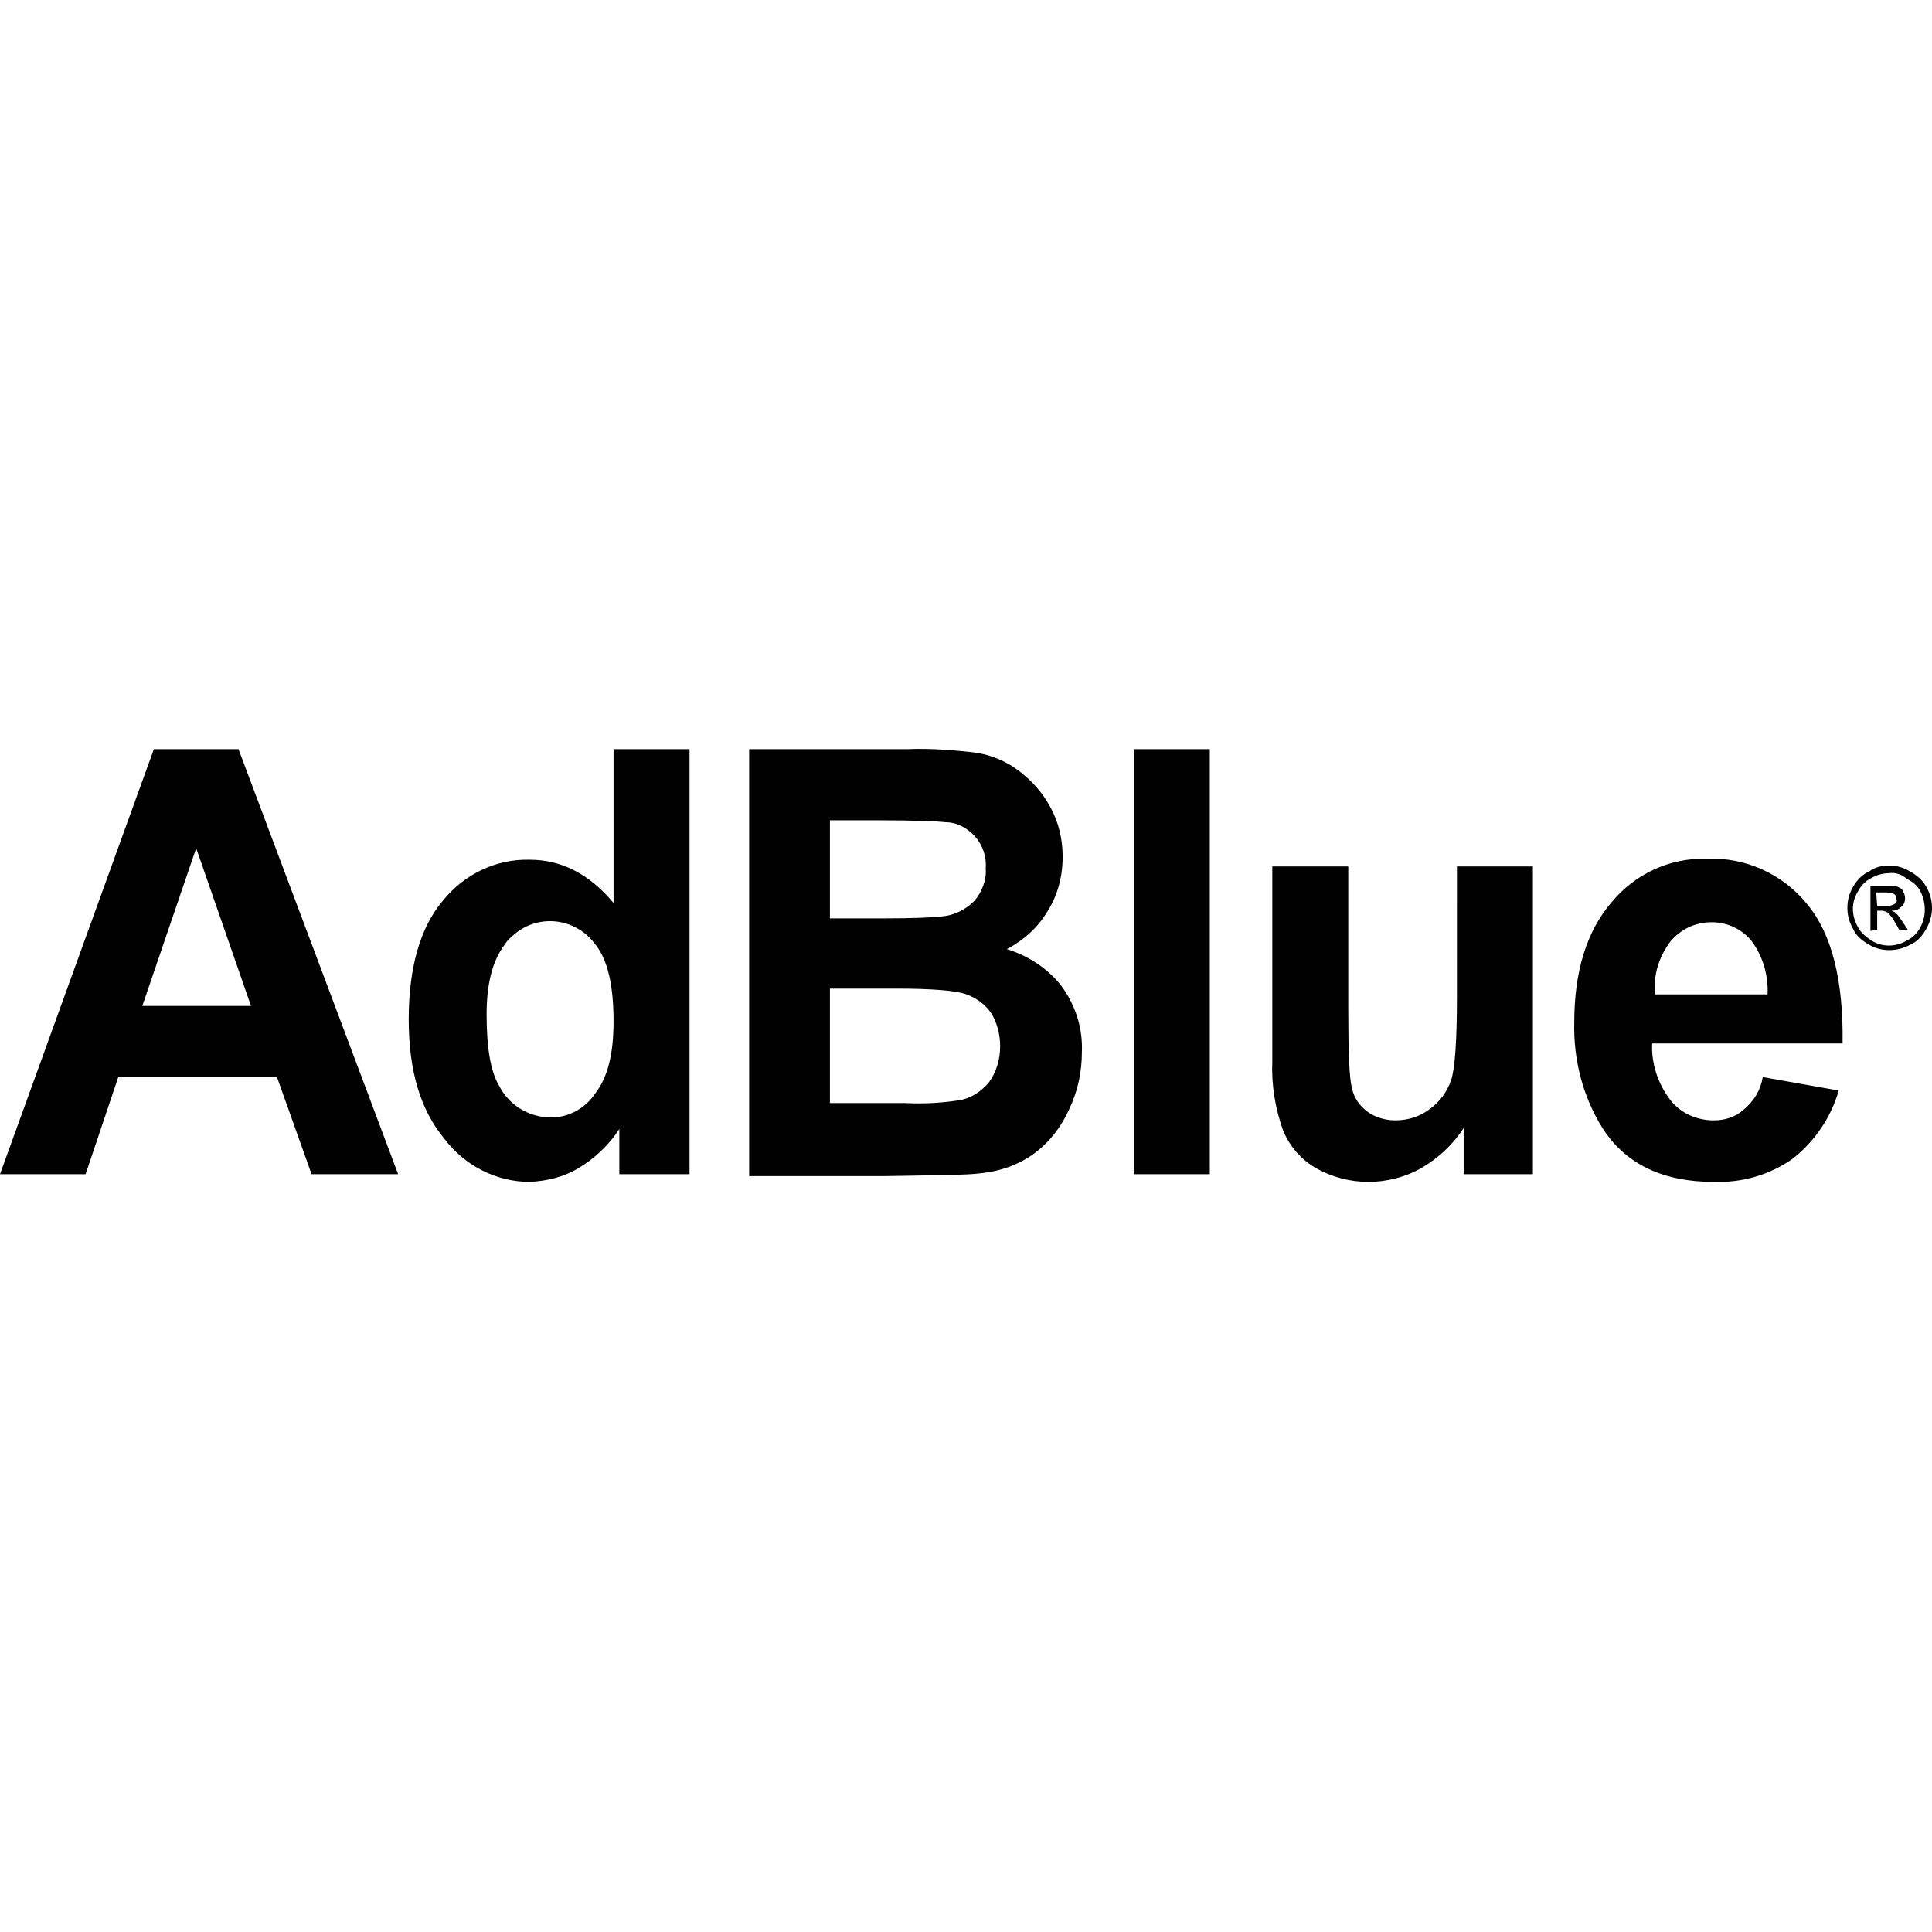 <?xml version="1.0" encoding="UTF-8"?>
<svg xmlns="http://www.w3.org/2000/svg" xmlns:xlink="http://www.w3.org/1999/xlink" version="1.1" id="Ebene_1" x="0px" y="0px" viewBox="0 0 200.9 200.9" style="enable-background:new 0 0 200.9 200.9;" xml:space="preserve">
<style type="text/css">
	.st0{fill:#010101;}
</style>
<path class="st0" d="M41.4,122.1h-9l-3.6-10.1H12.3l-3.4,10.1H0l16-44.2h8.8L41.4,122.1L41.4,122.1z M196.4,90  c0.8,0,1.5,0.2,2.2,0.6c0.7,0.4,1.3,0.9,1.7,1.6c0.8,1.4,0.8,3,0,4.4c-0.4,0.7-0.9,1.3-1.6,1.6c-1.4,0.8-3.1,0.8-4.4,0  c-0.7-0.4-1.3-0.9-1.6-1.6c-0.4-0.7-0.6-1.4-0.6-2.2c0-0.8,0.2-1.5,0.6-2.2c0.4-0.7,1-1.3,1.7-1.6C194.9,90.2,195.7,90,196.4,90  L196.4,90z M196.4,90.8c-0.6,0-1.3,0.2-1.8,0.5c-0.6,0.3-1.1,0.8-1.4,1.4c-0.7,1.1-0.7,2.5,0,3.7c0.3,0.6,0.8,1,1.4,1.4  c1.1,0.7,2.5,0.7,3.7,0c0.6-0.3,1.1-0.8,1.4-1.4c0.6-1.1,0.6-2.5,0-3.7c-0.3-0.6-0.8-1-1.4-1.3C197.7,90.9,197.1,90.7,196.4,90.8  L196.4,90.8z M194.5,96.8v-4.7h1.6c0.4,0,0.8,0,1.2,0.1c0.2,0.1,0.5,0.2,0.6,0.5c0.1,0.2,0.2,0.4,0.2,0.7c0,0.3-0.1,0.7-0.4,0.9  c-0.3,0.3-0.6,0.4-1,0.4c0.1,0.1,0.3,0.1,0.4,0.2c0.3,0.3,0.5,0.6,0.7,0.9l0.6,0.9h-0.9l-0.4-0.7c-0.2-0.4-0.5-0.8-0.8-1.1  c-0.2-0.1-0.4-0.2-0.6-0.2h-0.5v2L194.5,96.8z M195.2,94.2h0.9c0.3,0,0.6,0,0.9-0.2c0.2-0.1,0.3-0.3,0.2-0.5c0-0.1,0-0.3-0.1-0.4  c-0.1-0.1-0.2-0.2-0.3-0.2c-0.3-0.1-0.5-0.1-0.8-0.1h-0.9L195.2,94.2L195.2,94.2z M26.1,104.6l-5.7-16.4l-5.6,16.4L26.1,104.6z   M71.7,122.1h-7.3v-4.7c-1.1,1.7-2.6,3.1-4.3,4.1c-1.5,0.9-3.2,1.3-5,1.4c-3.5,0-6.8-1.7-8.9-4.5c-2.5-3-3.7-7.1-3.7-12.4  c0-5.4,1.2-9.6,3.6-12.4c2.2-2.7,5.5-4.3,9-4.2c3.3,0,6.2,1.5,8.7,4.5V77.9h7.9L71.7,122.1L71.7,122.1z M50.6,105.5  c0,3.4,0.4,5.9,1.3,7.4c1,2,3.1,3.3,5.4,3.3c1.9,0,3.6-1,4.6-2.5c1.3-1.7,1.9-4.1,1.9-7.5c0-3.7-0.6-6.4-1.9-8  c-1.9-2.6-5.5-3.2-8.1-1.3c-0.5,0.4-1,0.8-1.3,1.3C51.2,99.9,50.6,102.3,50.6,105.5L50.6,105.5z M77.9,77.9h16.5  c2.4-0.1,4.9,0.1,7.3,0.4c1.6,0.3,3,0.9,4.3,1.9c1.3,1,2.4,2.2,3.2,3.7c0.9,1.6,1.3,3.4,1.3,5.2c0,2-0.5,4-1.6,5.7  c-1,1.7-2.5,3-4.2,3.9c2.3,0.7,4.4,2.1,5.8,4c1.4,2,2.1,4.3,2,6.7c0,2-0.4,4-1.3,5.9c-0.8,1.8-2,3.4-3.6,4.6  c-1.6,1.2-3.6,1.9-5.6,2.1c-1.4,0.2-4.7,0.2-10.1,0.3h-14L77.9,77.9z M86.3,85.3v10.2h5.5c3.2,0,5.3-0.1,6.1-0.2  c1.3-0.1,2.5-0.7,3.4-1.6c0.8-0.9,1.3-2.2,1.2-3.4c0.1-1.2-0.3-2.4-1.1-3.3c-0.8-0.9-1.9-1.5-3.1-1.5c-0.8-0.1-3.2-0.2-7.1-0.2  L86.3,85.3z M86.3,102.8v11.9h7.8c1.9,0.1,3.8,0,5.7-0.3c1.2-0.2,2.2-0.9,3-1.8c0.8-1.1,1.2-2.4,1.2-3.8c0-1.2-0.3-2.4-0.9-3.4  c-0.6-0.9-1.5-1.6-2.6-2c-1.1-0.4-3.6-0.6-7.4-0.6L86.3,102.8z M117.9,122.1V77.9h7.9v44.2H117.9z M152.2,122.1v-4.8  c-1.1,1.7-2.6,3.1-4.3,4.1c-1.7,1-3.7,1.5-5.6,1.5c-1.9,0-3.8-0.5-5.4-1.4c-1.6-0.9-2.8-2.3-3.5-4c-0.8-2.3-1.2-4.7-1.1-7.1V90.1  h7.9v14.8c0,4.5,0.1,7.3,0.4,8.3c0.2,1,0.8,1.8,1.6,2.4c0.8,0.6,1.9,0.9,2.9,0.9c1.3,0,2.6-0.4,3.6-1.2c1-0.7,1.8-1.8,2.2-3  c0.4-1.2,0.6-4.1,0.6-8.7V90.1h7.9v32L152.2,122.1z M183.3,112l7.9,1.4c-0.8,2.8-2.5,5.3-4.8,7.1c-2.4,1.7-5.3,2.5-8.2,2.4  c-5.2,0-9.1-1.8-11.5-5.5c-2.1-3.3-3.1-7.2-3-11.1c0-5.3,1.3-9.5,3.9-12.5c2.4-2.9,6-4.6,9.8-4.5c4.1-0.2,8,1.6,10.5,4.7  c2.6,3.1,3.8,8,3.7,14.5h-19.8c-0.1,2.1,0.6,4.2,1.9,5.9c1.1,1.4,2.8,2.1,4.5,2.1c1.1,0,2.2-0.3,3.1-1.1  C182.4,114.5,183.1,113.3,183.3,112z M183.8,103.4c0.1-2-0.5-4-1.7-5.6c-1-1.2-2.5-1.9-4.1-1.9c-1.7,0-3.2,0.7-4.3,2  c-1.2,1.6-1.8,3.5-1.6,5.5L183.8,103.4z"></path>
</svg>
